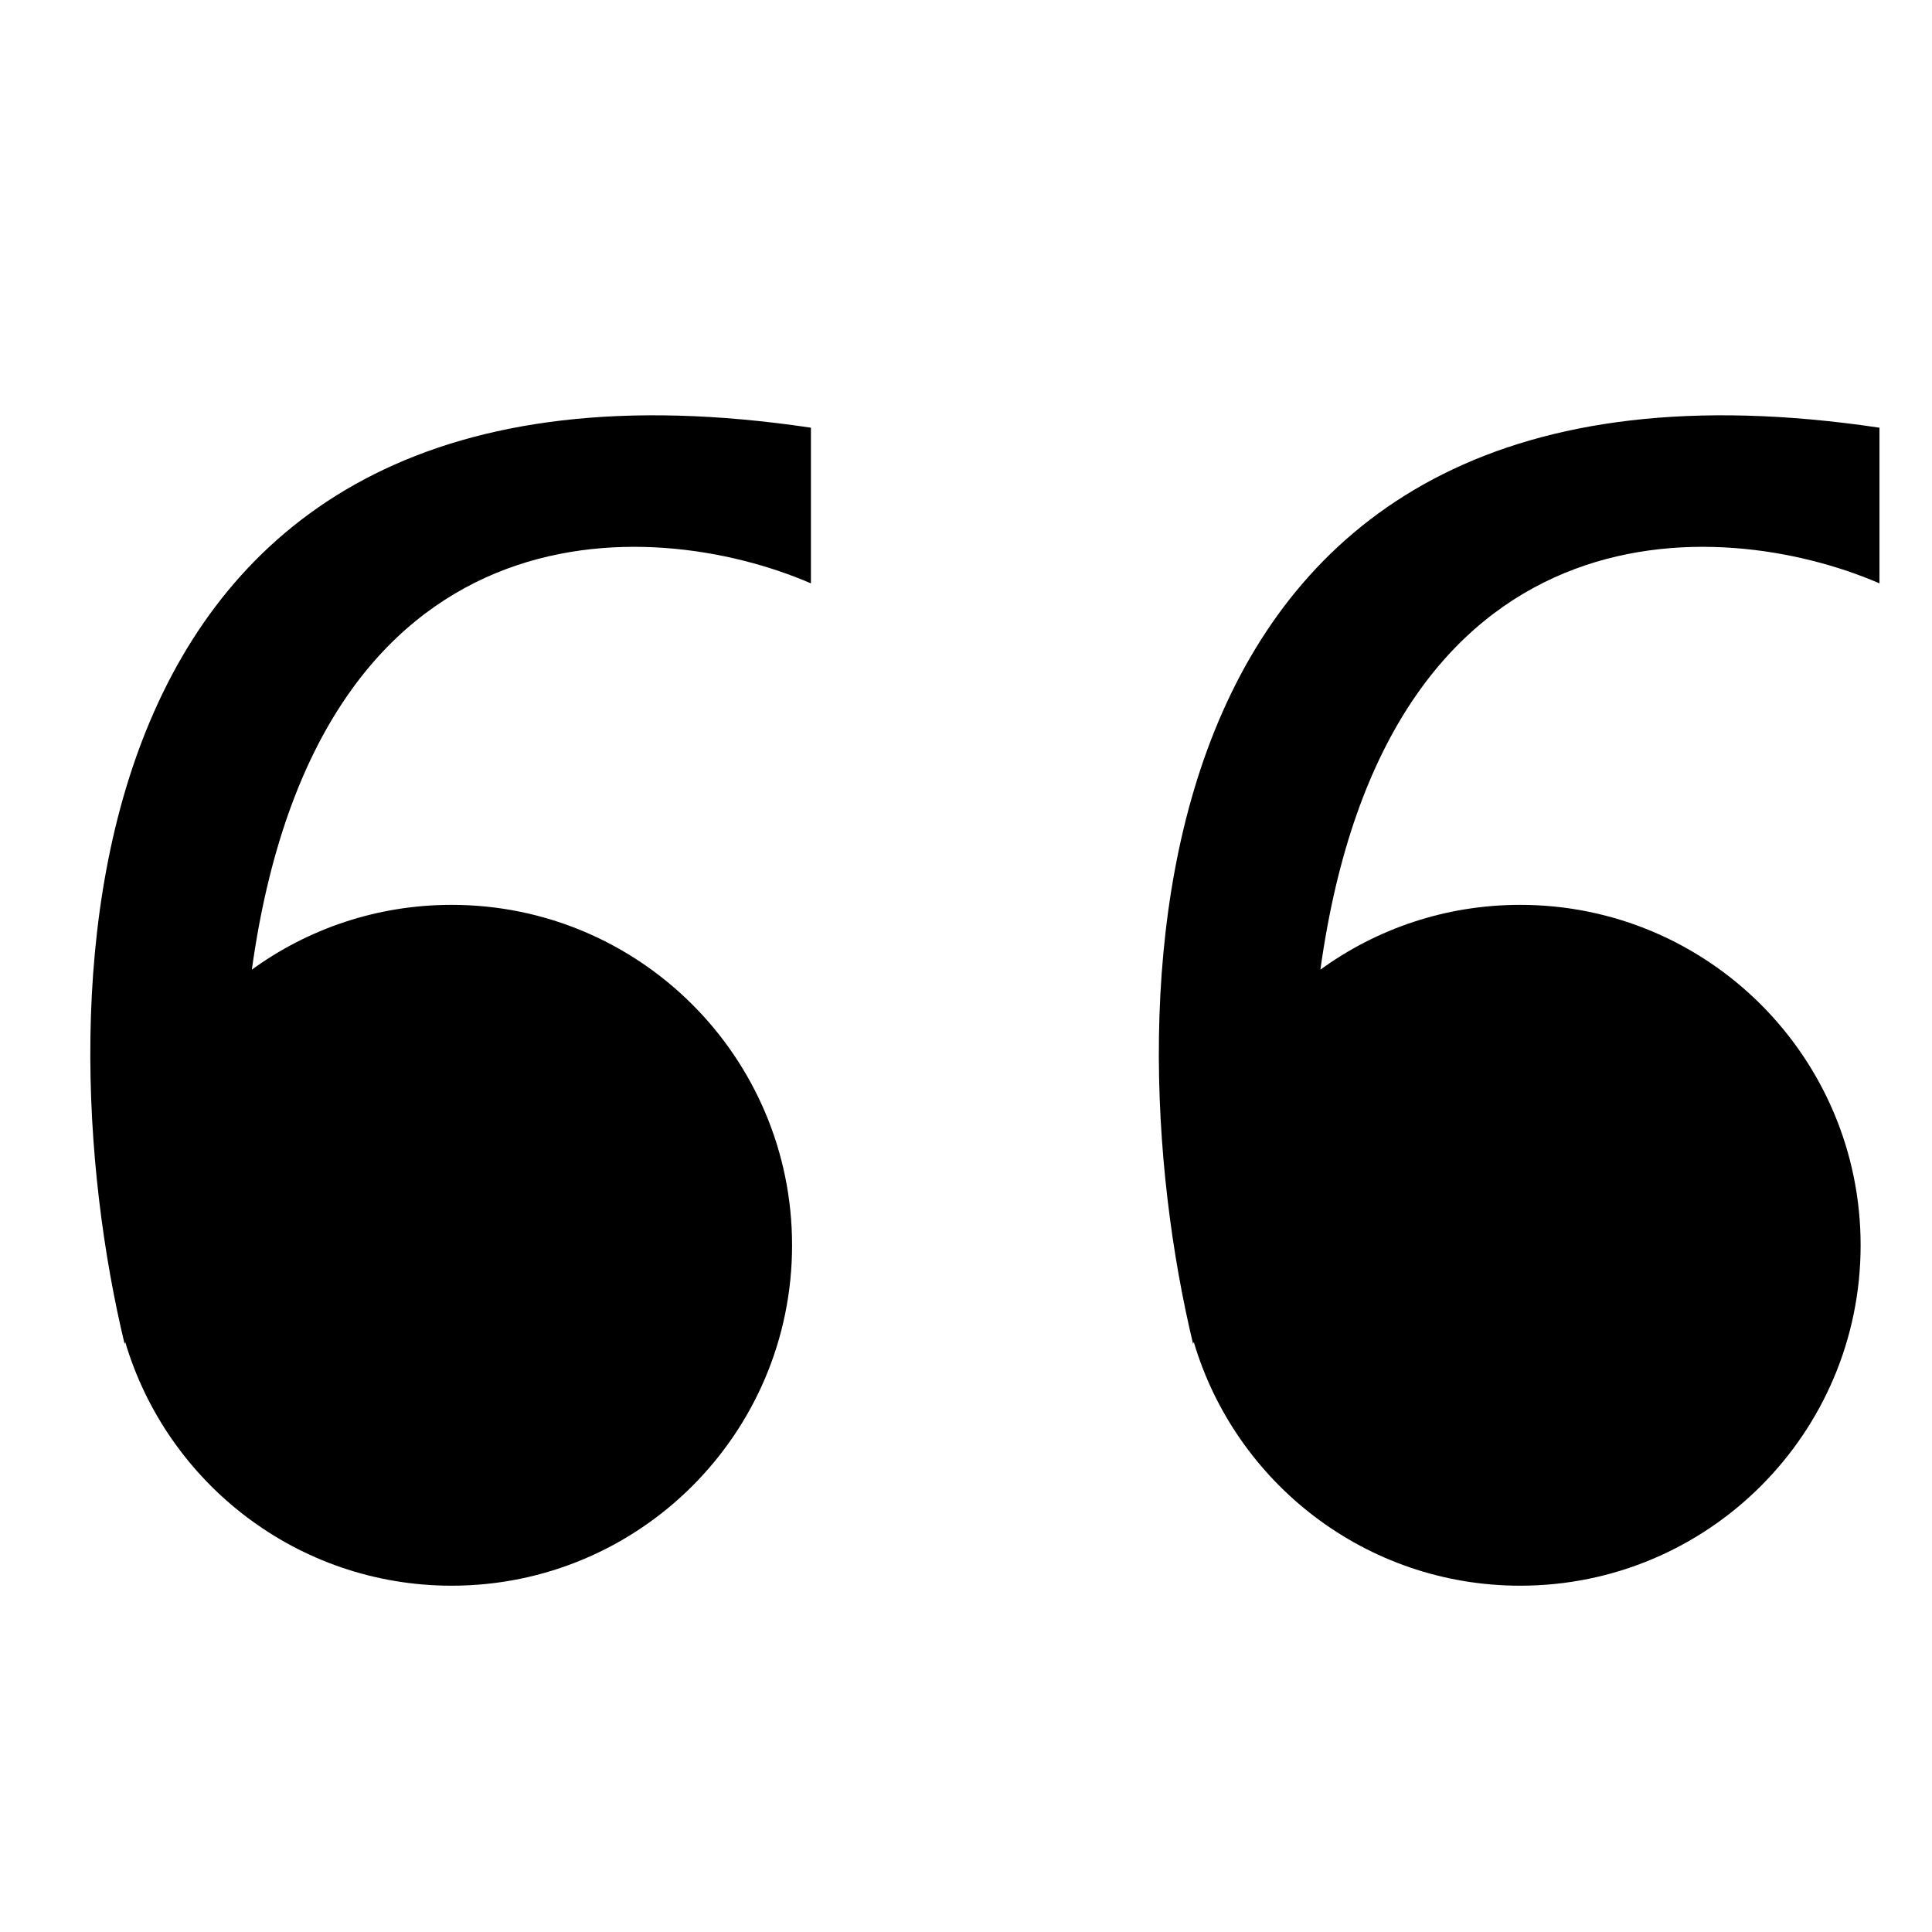 <svg width="37" height="37" viewBox="0 0 37 37" fill="none" xmlns="http://www.w3.org/2000/svg">
<path d="M2.386 25.738C0.767 18.994 1.131 6.043 15.53 8.191V11.172C12.46 9.846 6.082 9.508 4.823 18.57C5.898 17.789 7.22 17.329 8.649 17.329C12.25 17.329 15.169 20.248 15.169 23.848C15.169 27.449 12.25 30.368 8.649 30.368C5.693 30.368 3.197 28.398 2.398 25.701L2.386 25.738Z" fill="black"/>
<path d="M22.849 25.738C21.231 18.994 21.595 6.043 35.994 8.191V11.172C32.923 9.846 26.546 9.508 25.287 18.57C26.362 17.789 27.683 17.329 29.113 17.329C32.714 17.329 35.633 20.248 35.633 23.848C35.633 27.449 32.714 30.368 29.113 30.368C26.156 30.368 23.661 28.398 22.862 25.701L22.849 25.738Z" fill="black"/>
</svg>
